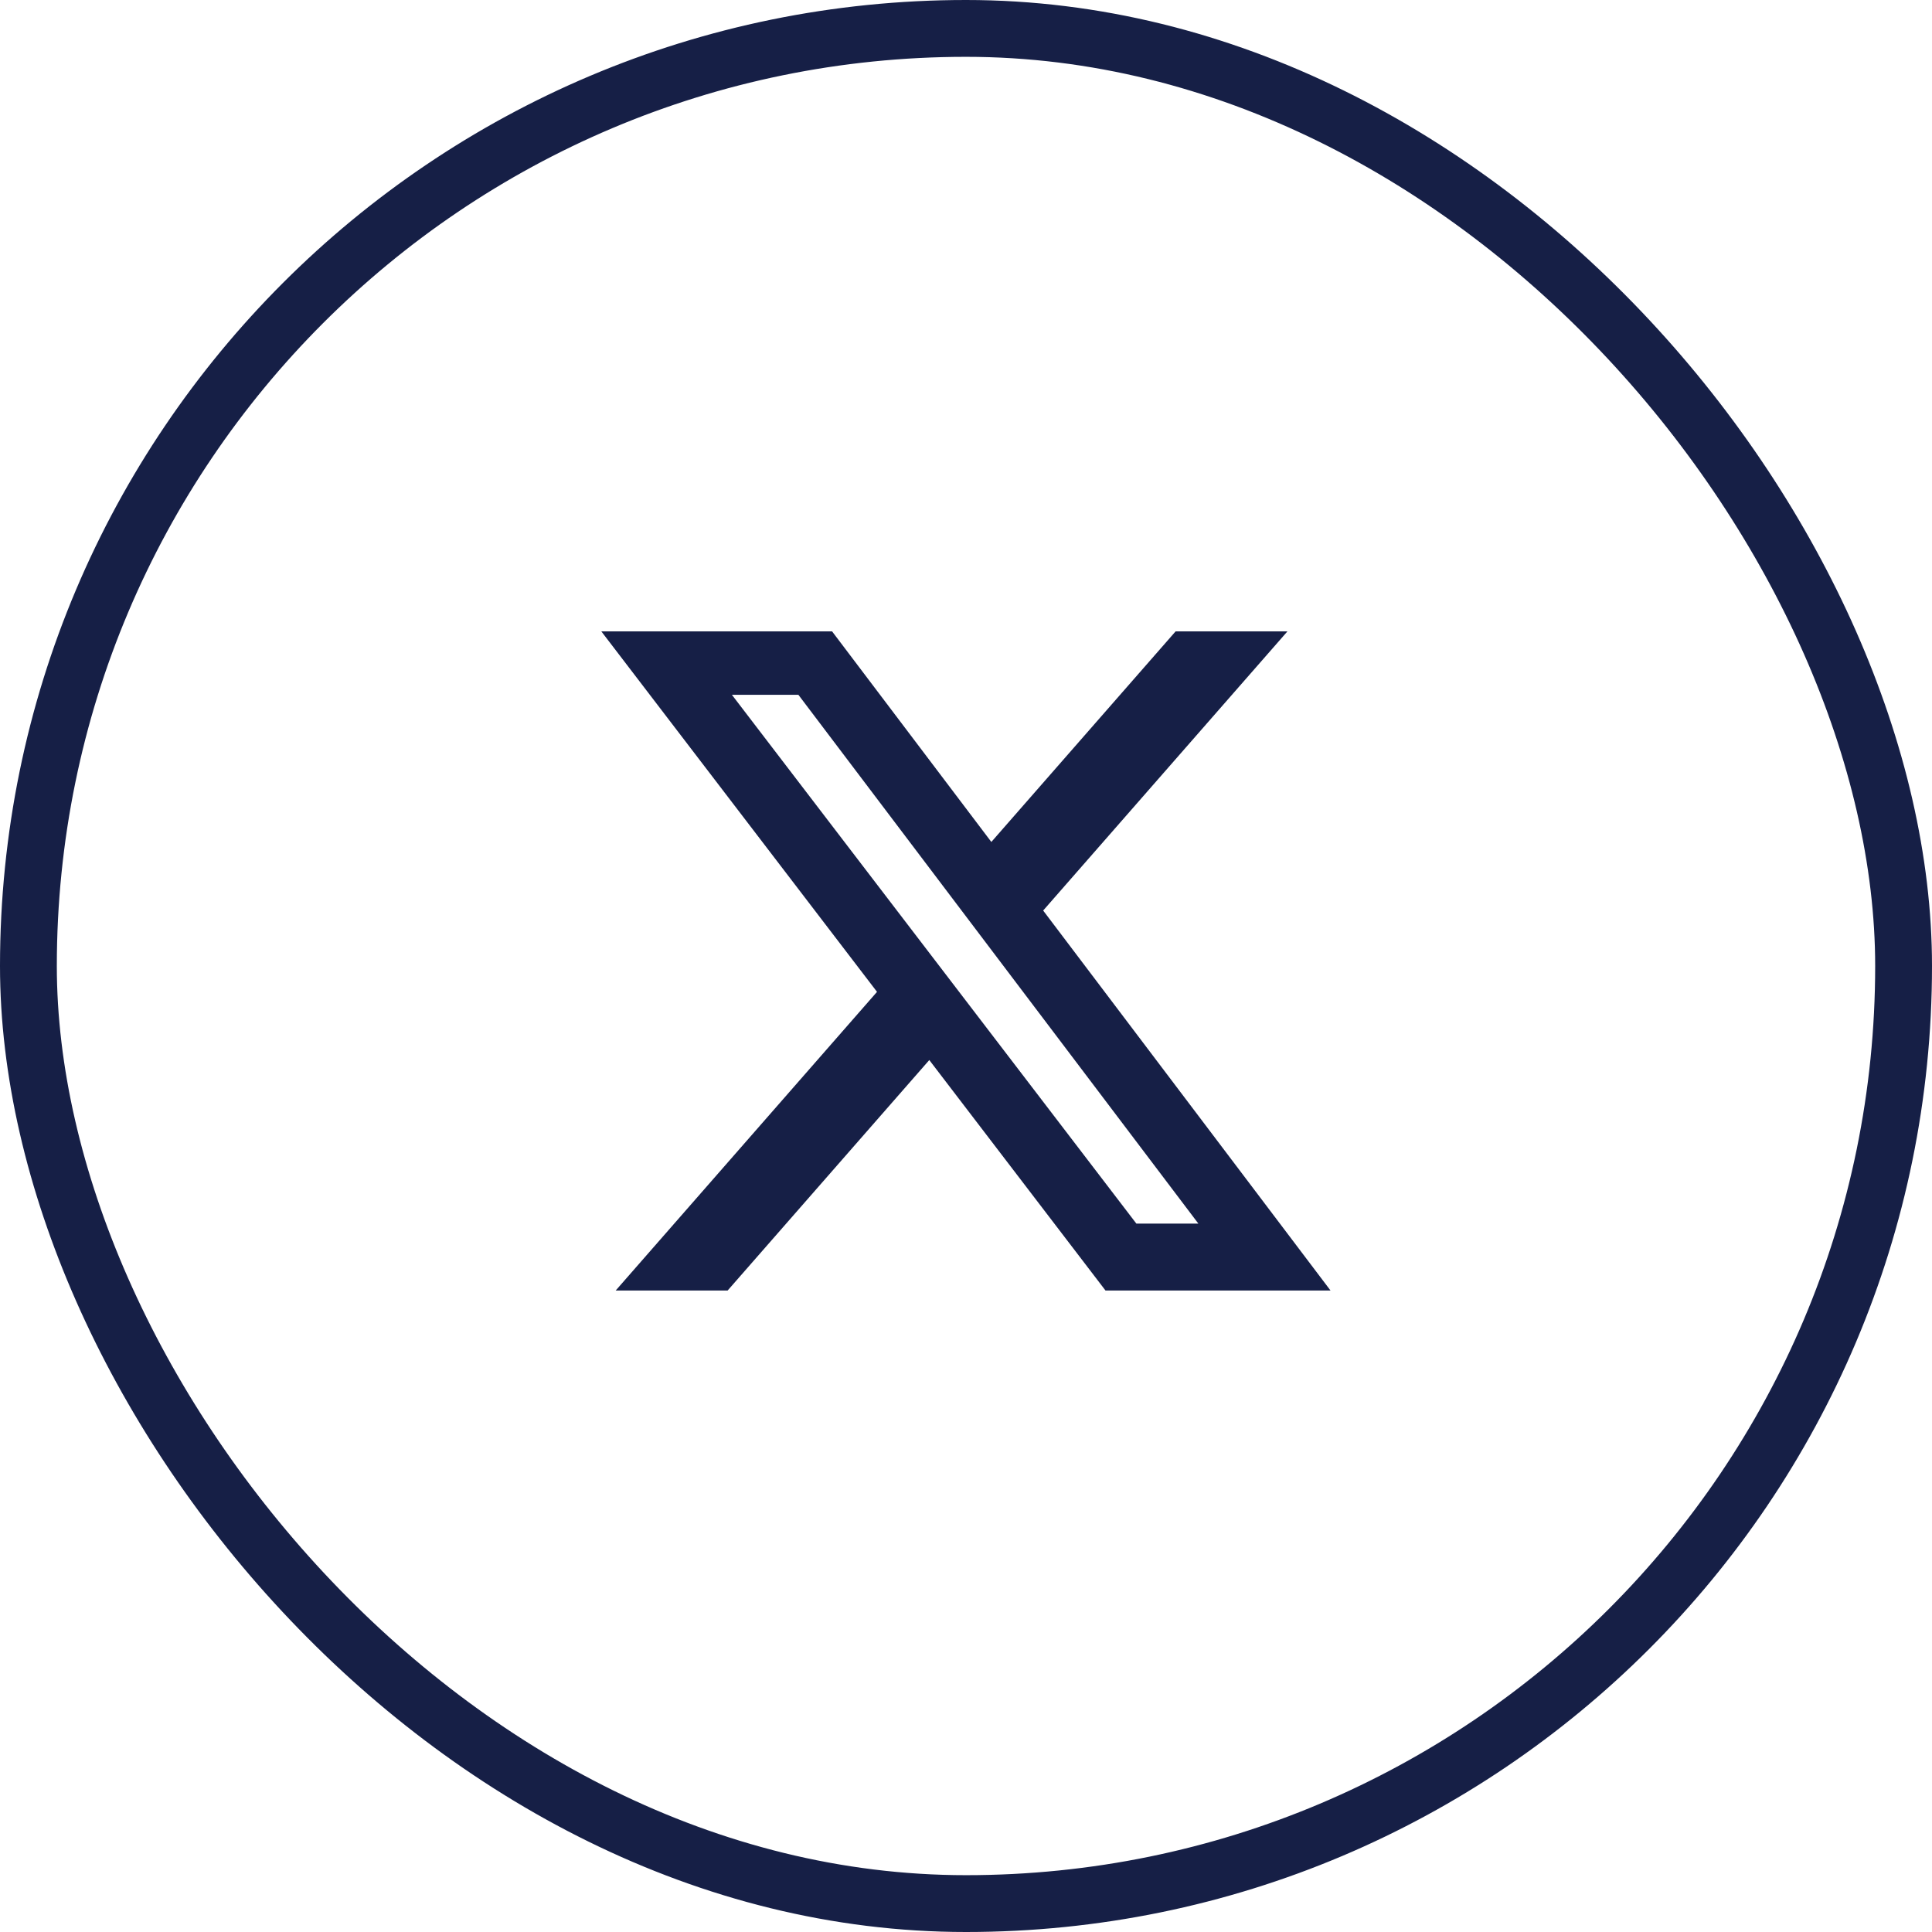 <?xml version="1.0" encoding="UTF-8"?> <svg xmlns="http://www.w3.org/2000/svg" width="34" height="34" viewBox="0 0 34 34" fill="none"><rect x="0.5" y="0.5" width="33" height="33" rx="16.5" stroke="#161F46"></rect><path d="M20.689 11.111H22.657L18.358 16.024L23.415 22.711H19.455L16.354 18.655L12.805 22.711H10.835L15.434 17.455L10.582 11.111H14.643L17.446 14.817L20.689 11.111ZM19.998 21.533H21.089L14.05 12.227H12.88L19.998 21.533Z" fill="#161F46"></path></svg> 
